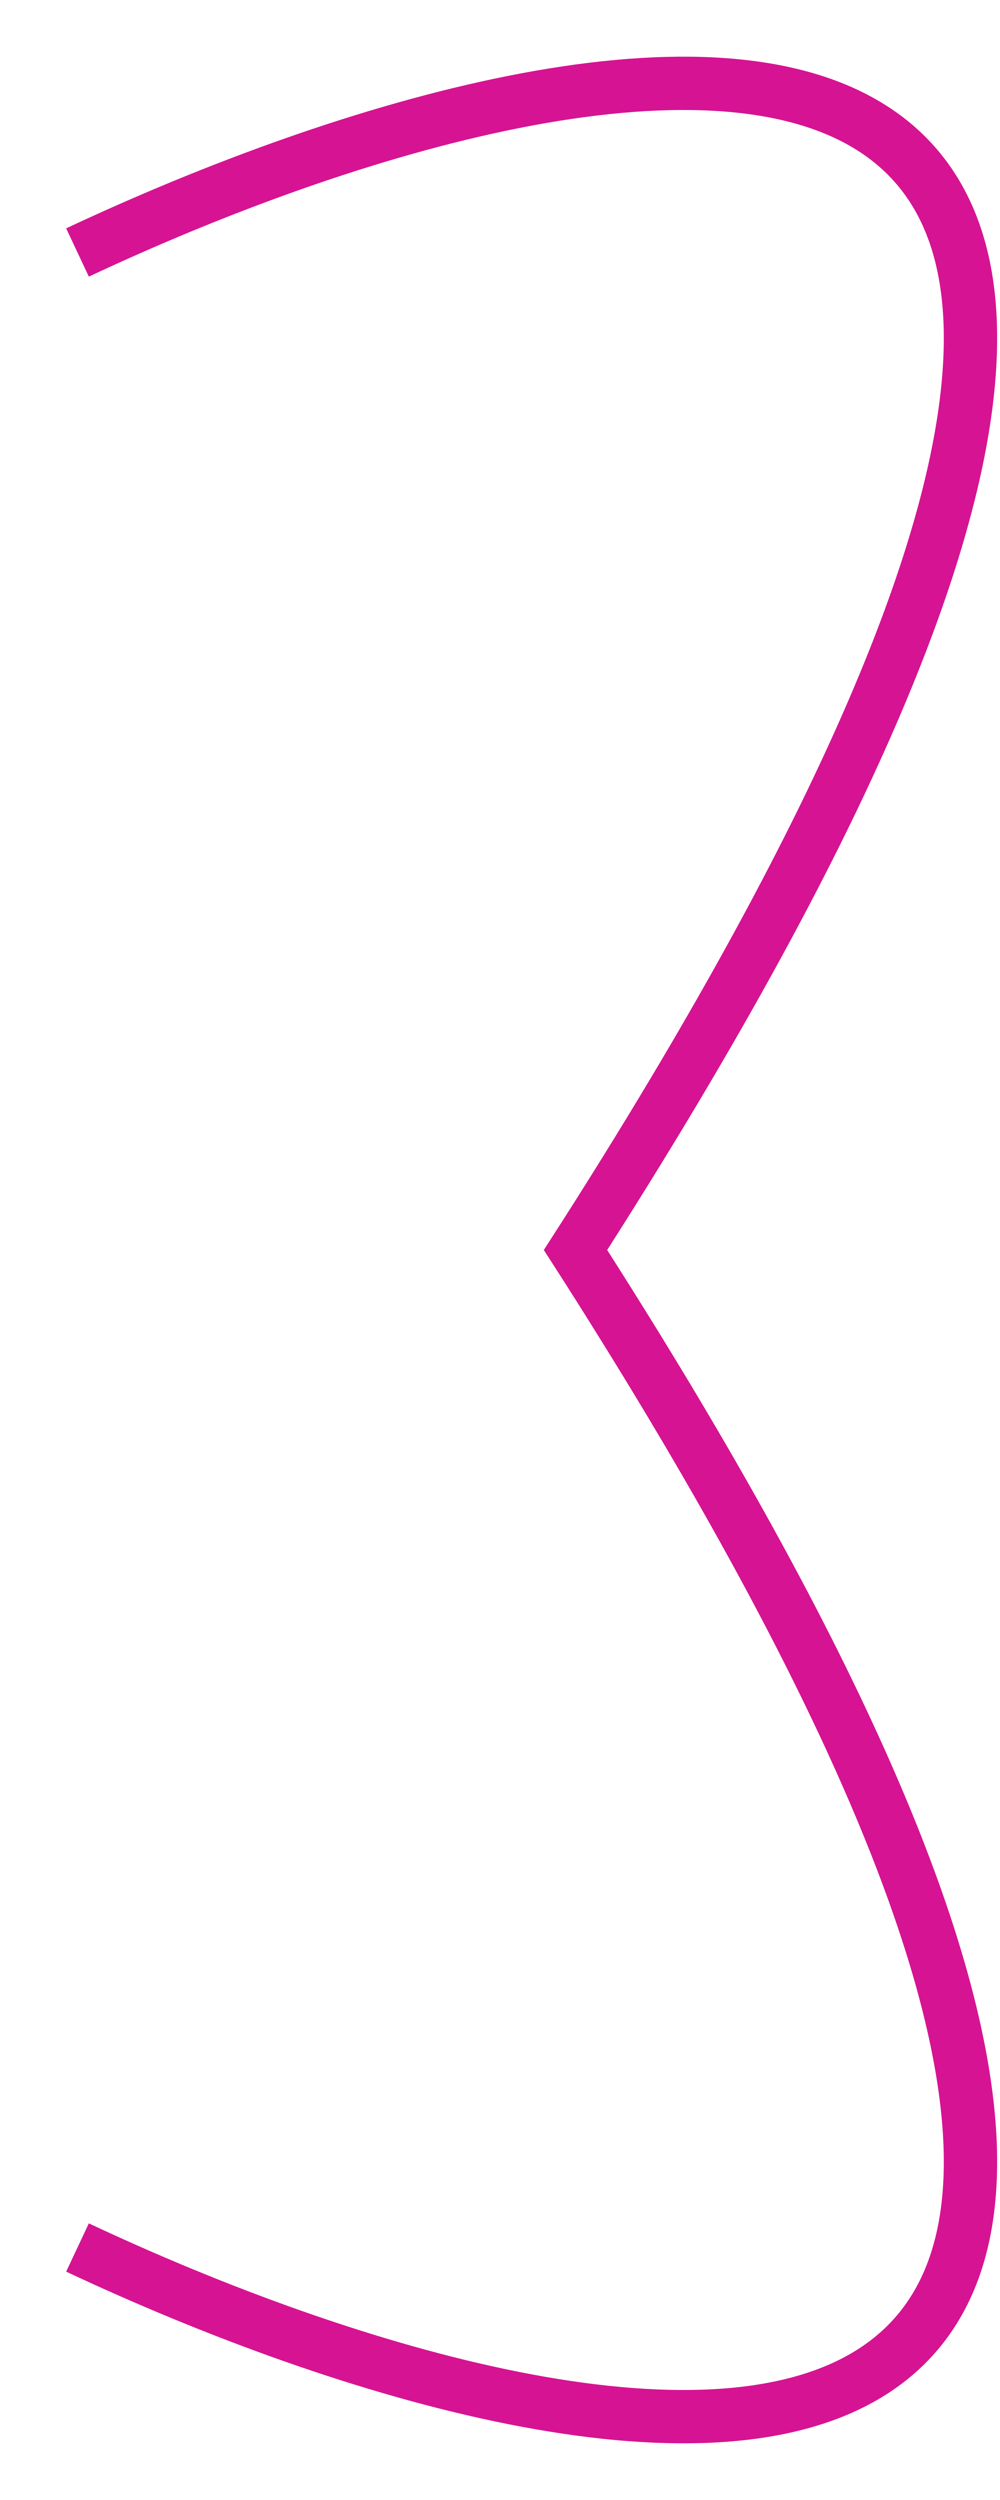 <?xml version="1.0" encoding="UTF-8"?> <svg xmlns="http://www.w3.org/2000/svg" width="12" height="30" viewBox="0 0 12 30" fill="none"><path d="M0.93 3.03C7.483 -0.048 17.831 -1.93 6.795 15.173" stroke="#D61393" stroke-width="0.64"></path><path d="M0.93 26.97C7.483 30.048 17.831 31.93 6.795 14.827" stroke="#D61393" stroke-width="0.64"></path></svg> 